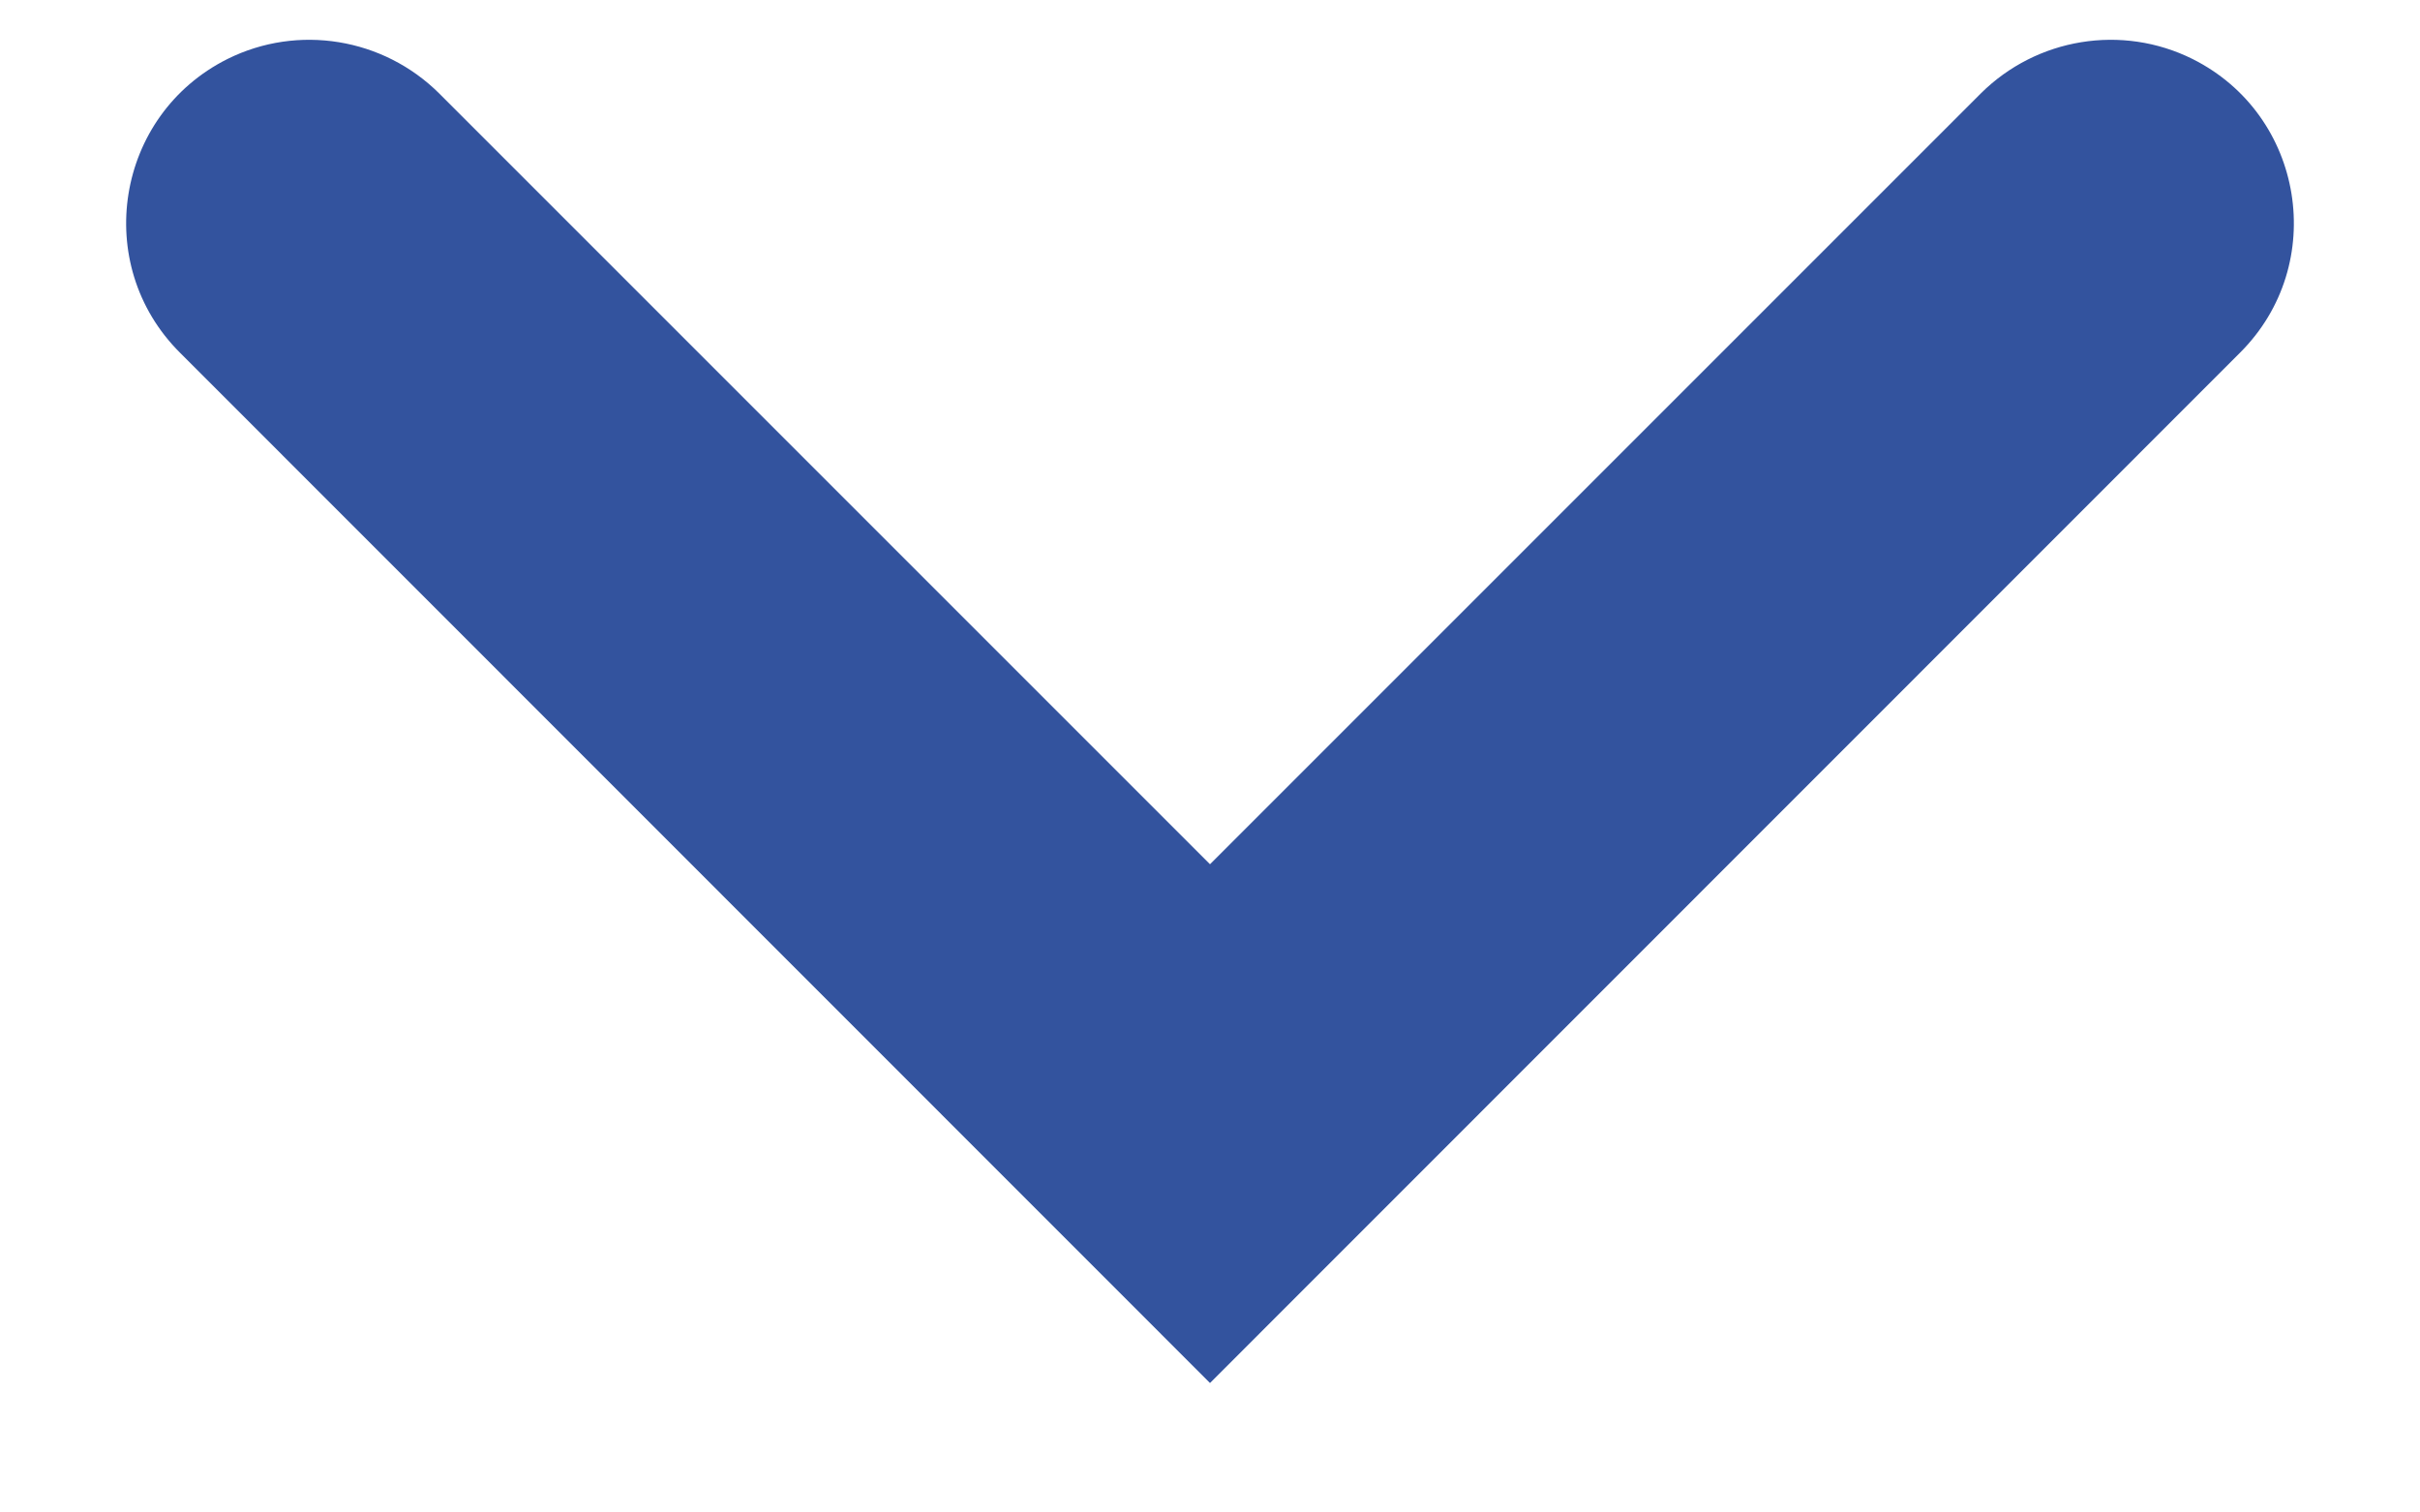 <svg width="8" height="5" viewBox="0 0 8 5" fill="none" xmlns="http://www.w3.org/2000/svg">
    <path d="M0.752 0.195C0.985 0.079 1.267 0.125 1.452 0.309L4 2.857L6.548 0.309C6.733 0.125 7.015 0.079 7.248 0.195C7.618 0.38 7.698 0.874 7.405 1.166L4 4.572L0.595 1.166C0.302 0.874 0.382 0.38 0.752 0.195Z" fill="#33539E" />
</svg>
    